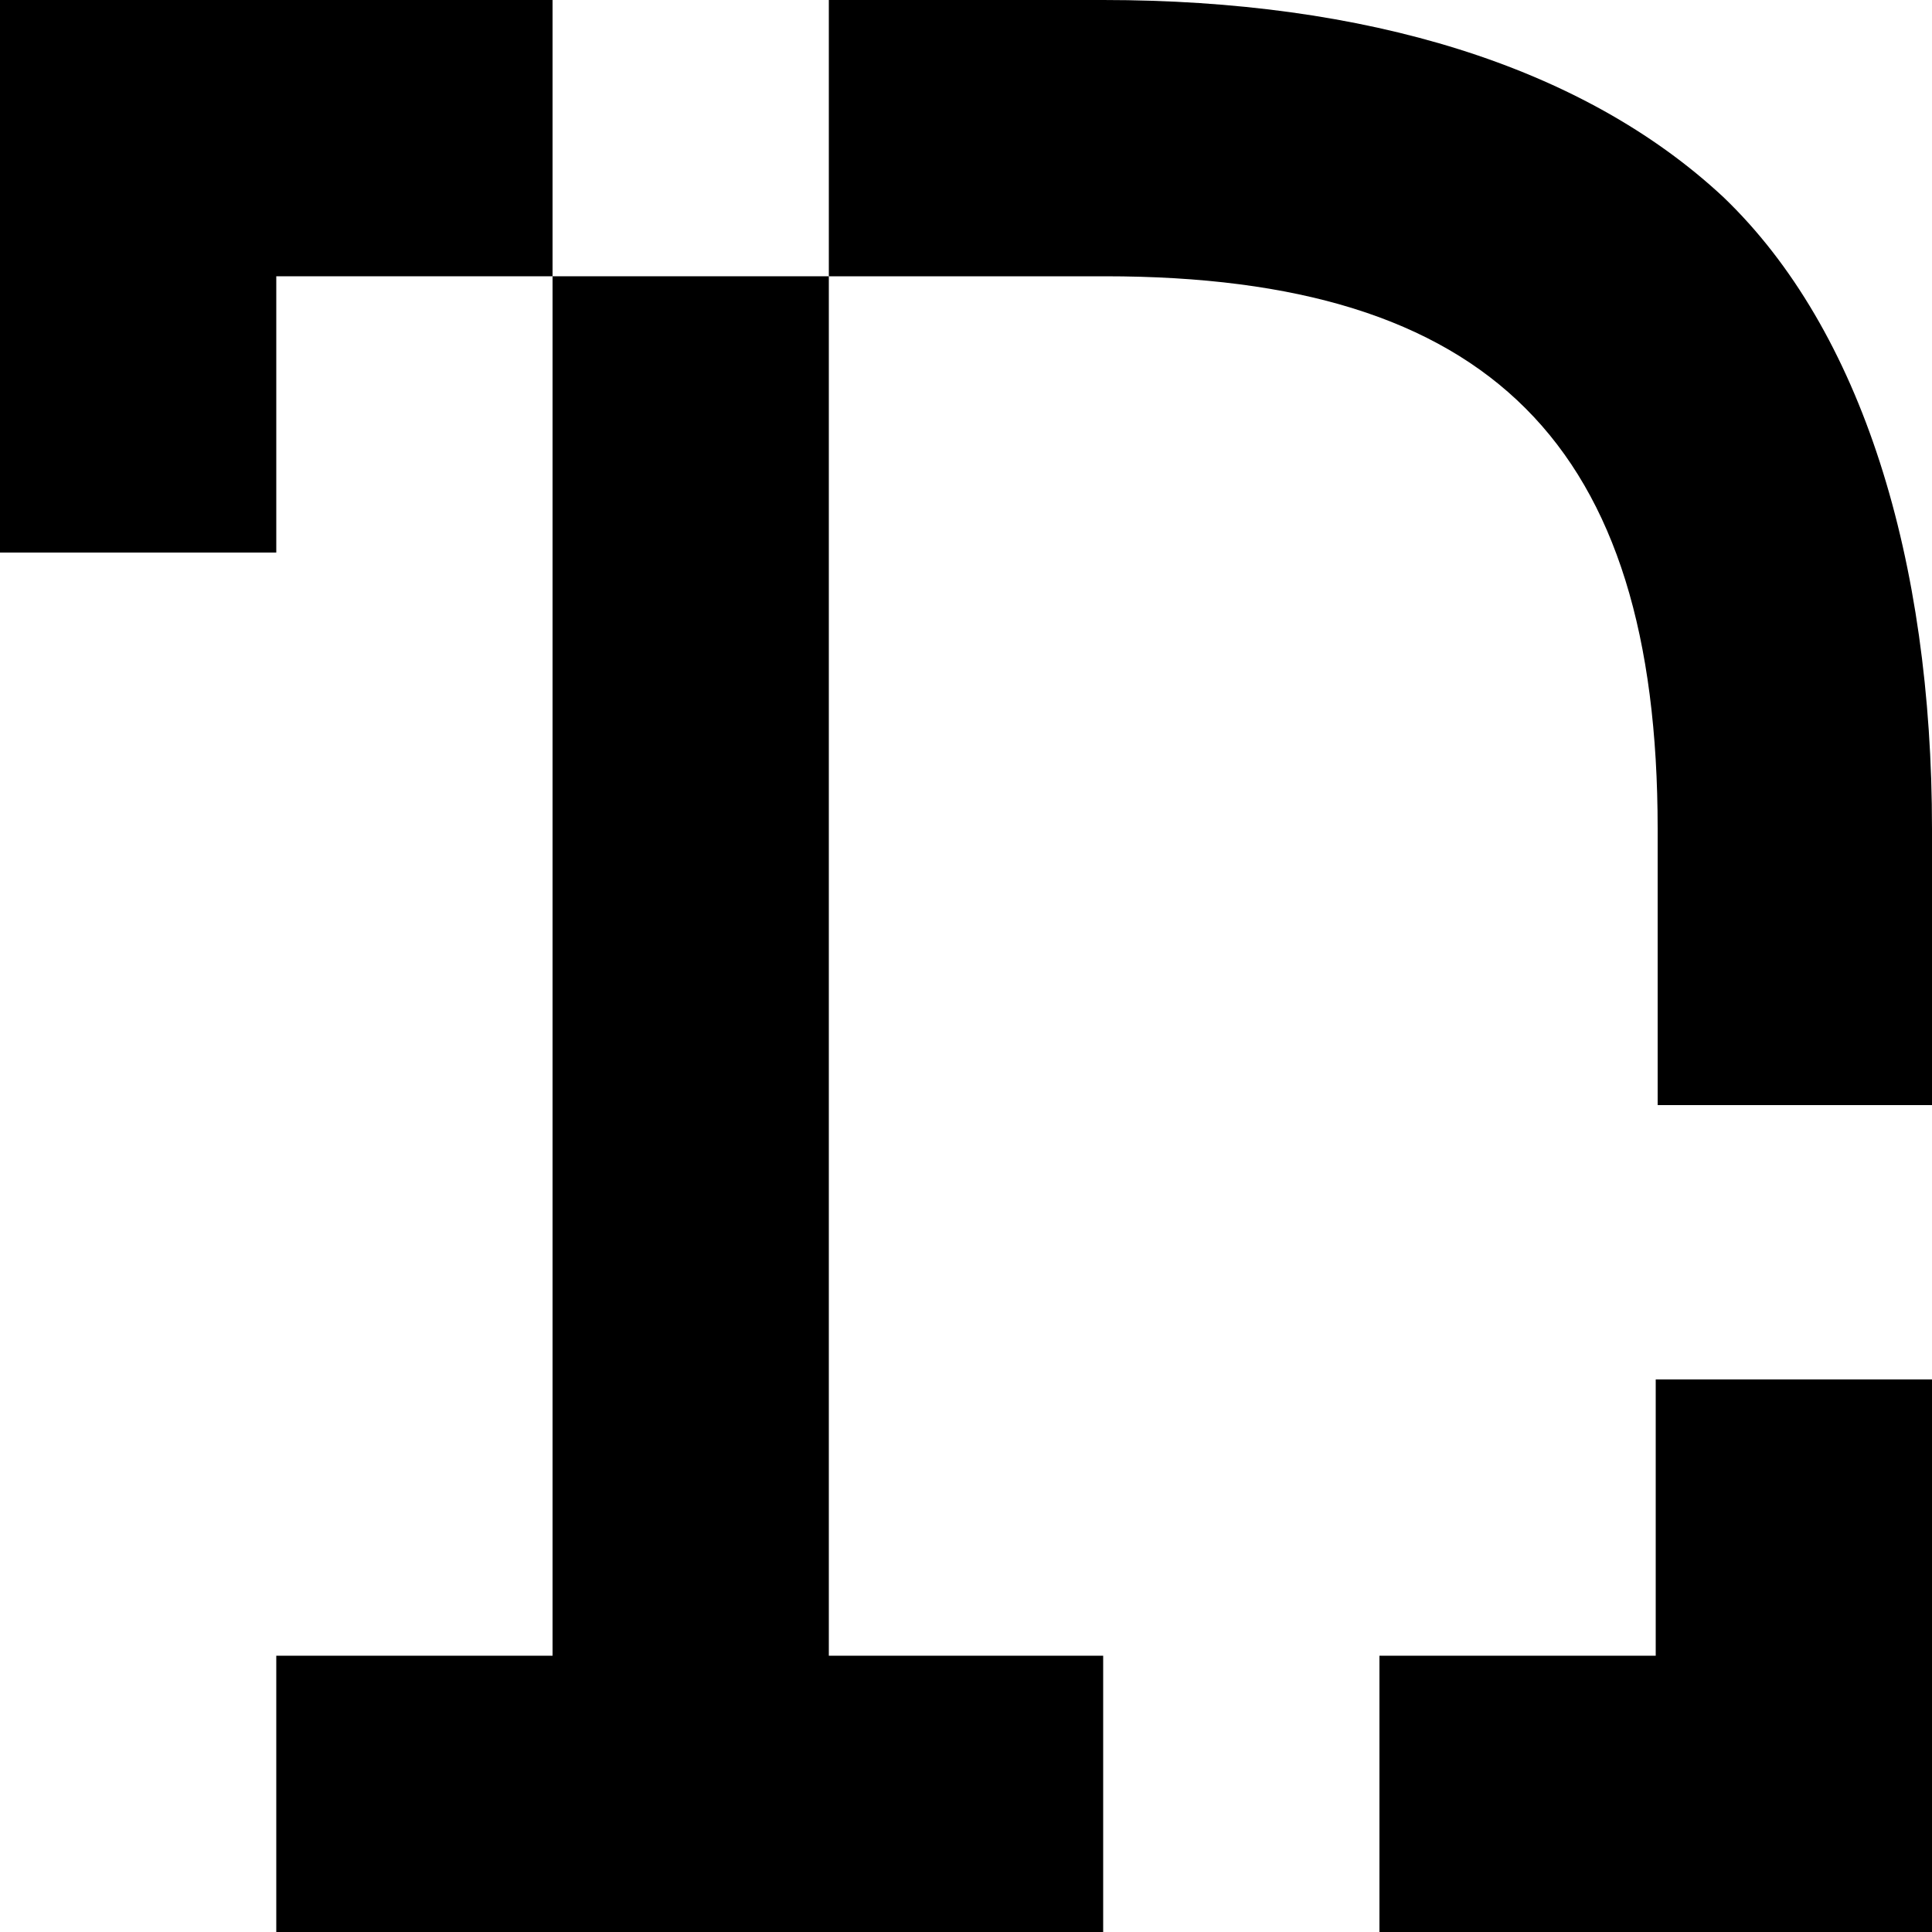 <?xml version="1.0" encoding="utf-8"?>
<!-- Generator: Adobe Illustrator 27.4.1, SVG Export Plug-In . SVG Version: 6.00 Build 0)  -->
<svg version="1.1" xmlns="http://www.w3.org/2000/svg" xmlns:xlink="http://www.w3.org/1999/xlink" x="0px" y="0px"
	 viewBox="0 0 100 100" style="enable-background:new 0 0 100 100;" xml:space="preserve">
<style type="text/css">
	.st0{fill:#FF00FF;}
</style>
<g id="Design">
	<g>
		<g>
			<g>
				<path d="M89.2,10.2C81.9,3.4,70.7,0,57.1,0H42.9v14.3h14.3c19.9,0,28.6,8.7,28.6,28.6v14.3H100V42.9C100,29,96.4,17.1,89.2,10.2
					z"/>
			</g>
			<g>
				<g>
					<polygon points="28.6,0 28.6,14.3 14.3,14.3 14.3,28.6 0,28.6 0,0 					"/>
				</g>
			</g>
			<g>
				<polygon points="57.1,85.7 57.1,100 14.3,100 14.3,85.7 28.6,85.7 28.6,14.3 42.9,14.3 42.9,85.7 				"/>
			</g>
		</g>
		<polygon points="85.7,71.4 85.7,85.7 71.4,85.7 71.4,100 85.7,100 85.7,100 100,100 100,85.7 100,71.4 		"/>
	</g>
</g>
<g id="Repères">
</g>
</svg>
